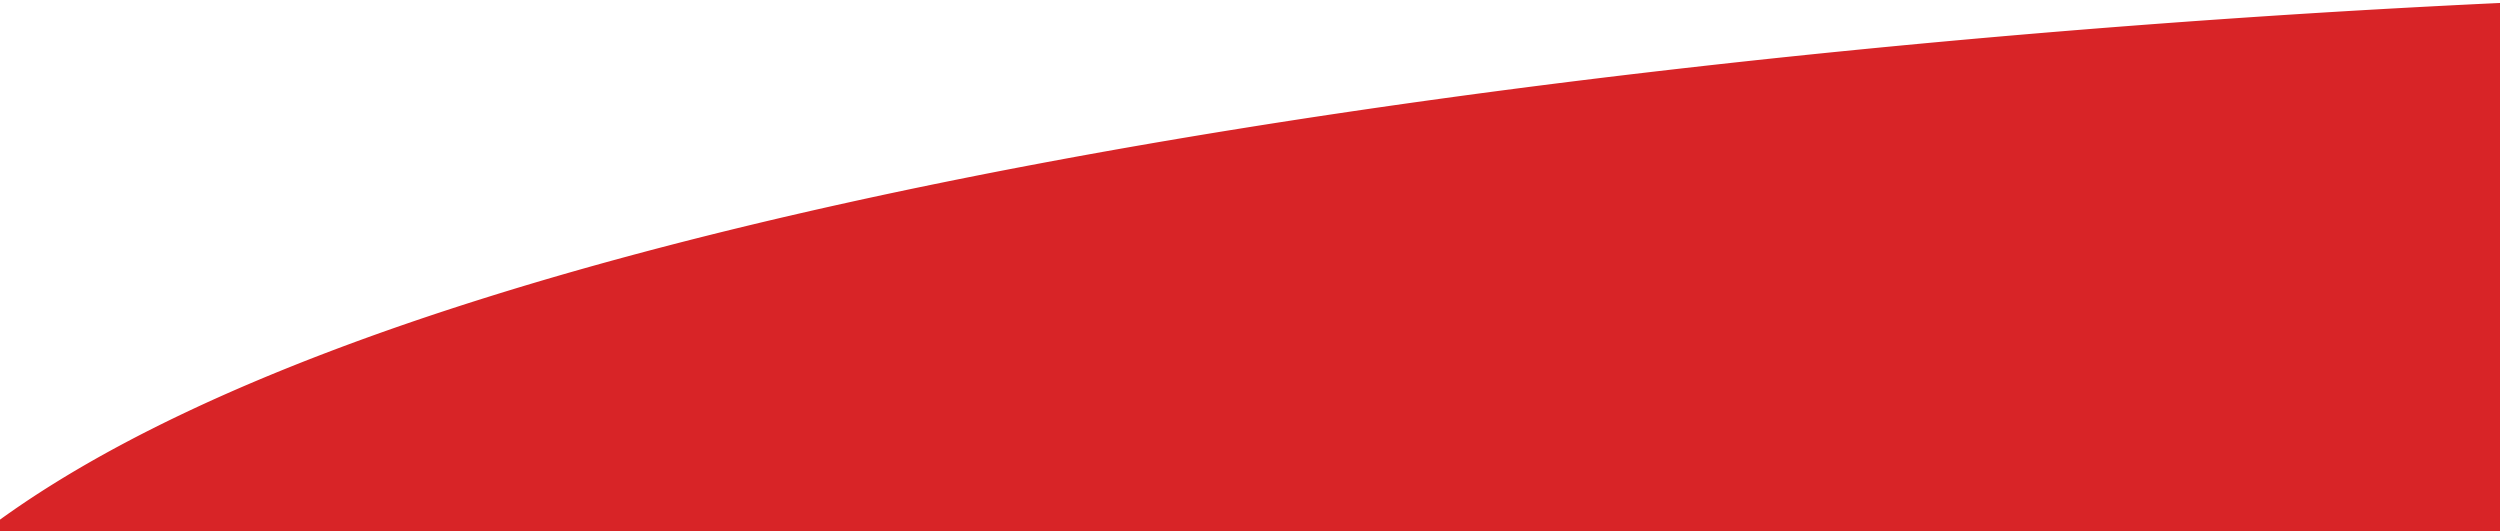 <svg id="Component_41_4" data-name="Component 41 – 4" xmlns="http://www.w3.org/2000/svg" xmlns:xlink="http://www.w3.org/1999/xlink" width="400" height="85" viewBox="0 0 400 85">
  <defs>
    <clipPath id="clip-path">
      <rect id="Rectangle_1328" data-name="Rectangle 1328" width="400" height="85" transform="translate(0 3159)" fill="#d82427" stroke="#707070" stroke-width="1"/>
    </clipPath>
    <clipPath id="clip-path-2">
      <rect id="Rectangle_1318" data-name="Rectangle 1318" width="4325.853" height="211.609" fill="#d82427"/>
    </clipPath>
  </defs>
  <g id="Mask_Group_76" data-name="Mask Group 76" transform="translate(0 -3159)" clip-path="url(#clip-path)">
    <g id="Group_2991" data-name="Group 2991" transform="translate(-19.395 3159)">
      <g id="Group_2990" data-name="Group 2990" transform="translate(0 0)" clip-path="url(#clip-path-2)">
        <path id="Path_55167" data-name="Path 55167" d="M354.105,211.609H4249.711l39.747-109.816C4302.913,64.652,4314.991,30.836,4325.845,0H430.187C296.632,5.453,55.711,30.477,0,101.188A807.883,807.883,0,0,0,17.51,211.609h336.6Z" transform="translate(0 0.003)" fill="#d82427"/>
      </g>
    </g>
  </g>
</svg>
